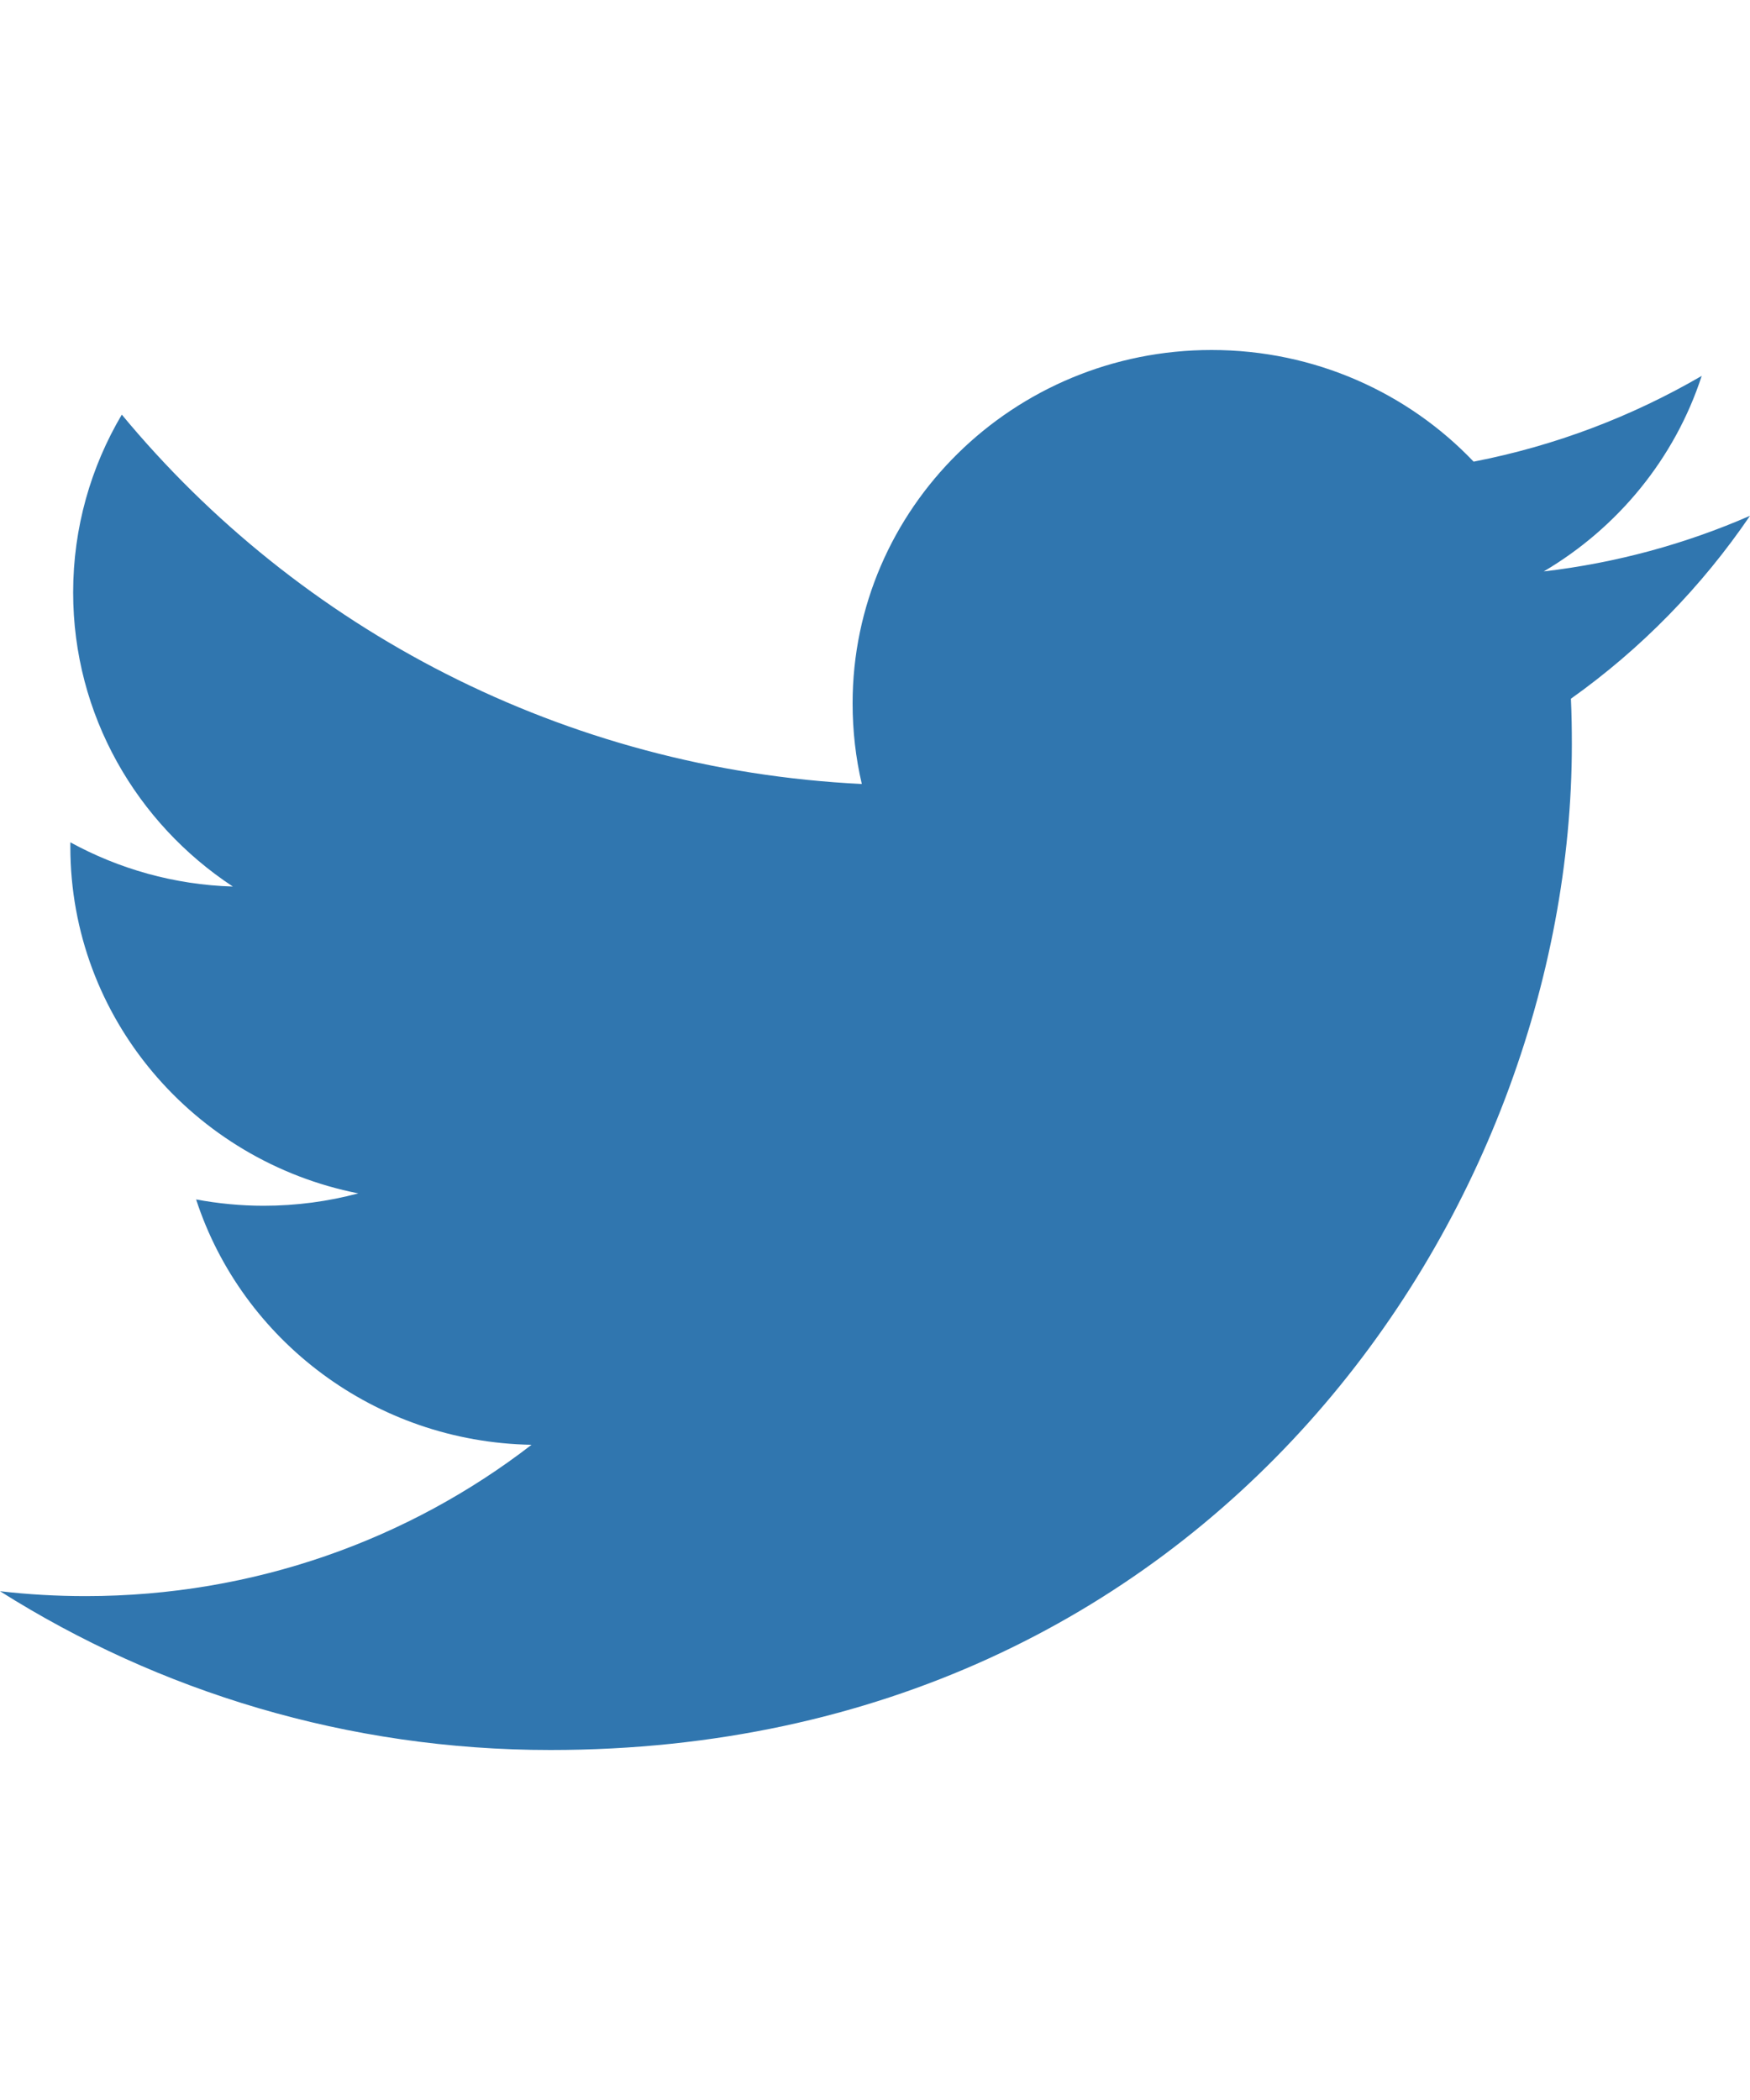 <svg width="15px" height="18px" fill="#3076AF" viewBox="0 0 15 18" version="1.1" xmlns="http://www.w3.org/2000/svg" xmlns:xlink="http://www.w3.org/1999/xlink">
<g id="twitter" stroke="none" stroke-width="1" fill-rule="evenodd">
        <path d="M10.385,3 C11.27,3 12.07,3.368 12.631,3.957 C13.333,3.821 13.991,3.568 14.586,3.222 C14.356,3.929 13.868,4.523 13.232,4.898 C13.855,4.825 14.448,4.662 15,4.421 C14.587,5.028 14.066,5.562 13.465,5.989 C13.471,6.119 13.473,6.249 13.473,6.381 C13.473,10.384 10.378,15 4.718,15 C2.98,15 1.362,14.499 2.22044605e-15,13.639 C0.241,13.667 0.486,13.681 0.734,13.681 C2.176,13.681 3.503,13.197 4.556,12.384 C3.21,12.36 2.073,11.484 1.681,10.281 C1.869,10.316 2.062,10.335 2.26,10.335 C2.541,10.335 2.813,10.298 3.071,10.229 C1.663,9.951 0.603,8.726 0.603,7.259 L0.603,7.259 L0.603,7.22 C1.018,7.447 1.492,7.584 1.996,7.599 C1.171,7.056 0.627,6.129 0.627,5.078 C0.627,4.523 0.779,4.002 1.044,3.554 C2.562,5.388 4.83,6.594 7.387,6.72 C7.335,6.498 7.308,6.267 7.308,6.029 C7.308,4.357 8.686,3 10.385,3 Z" id="Combined-Shape"></path>
    </g>
</svg>